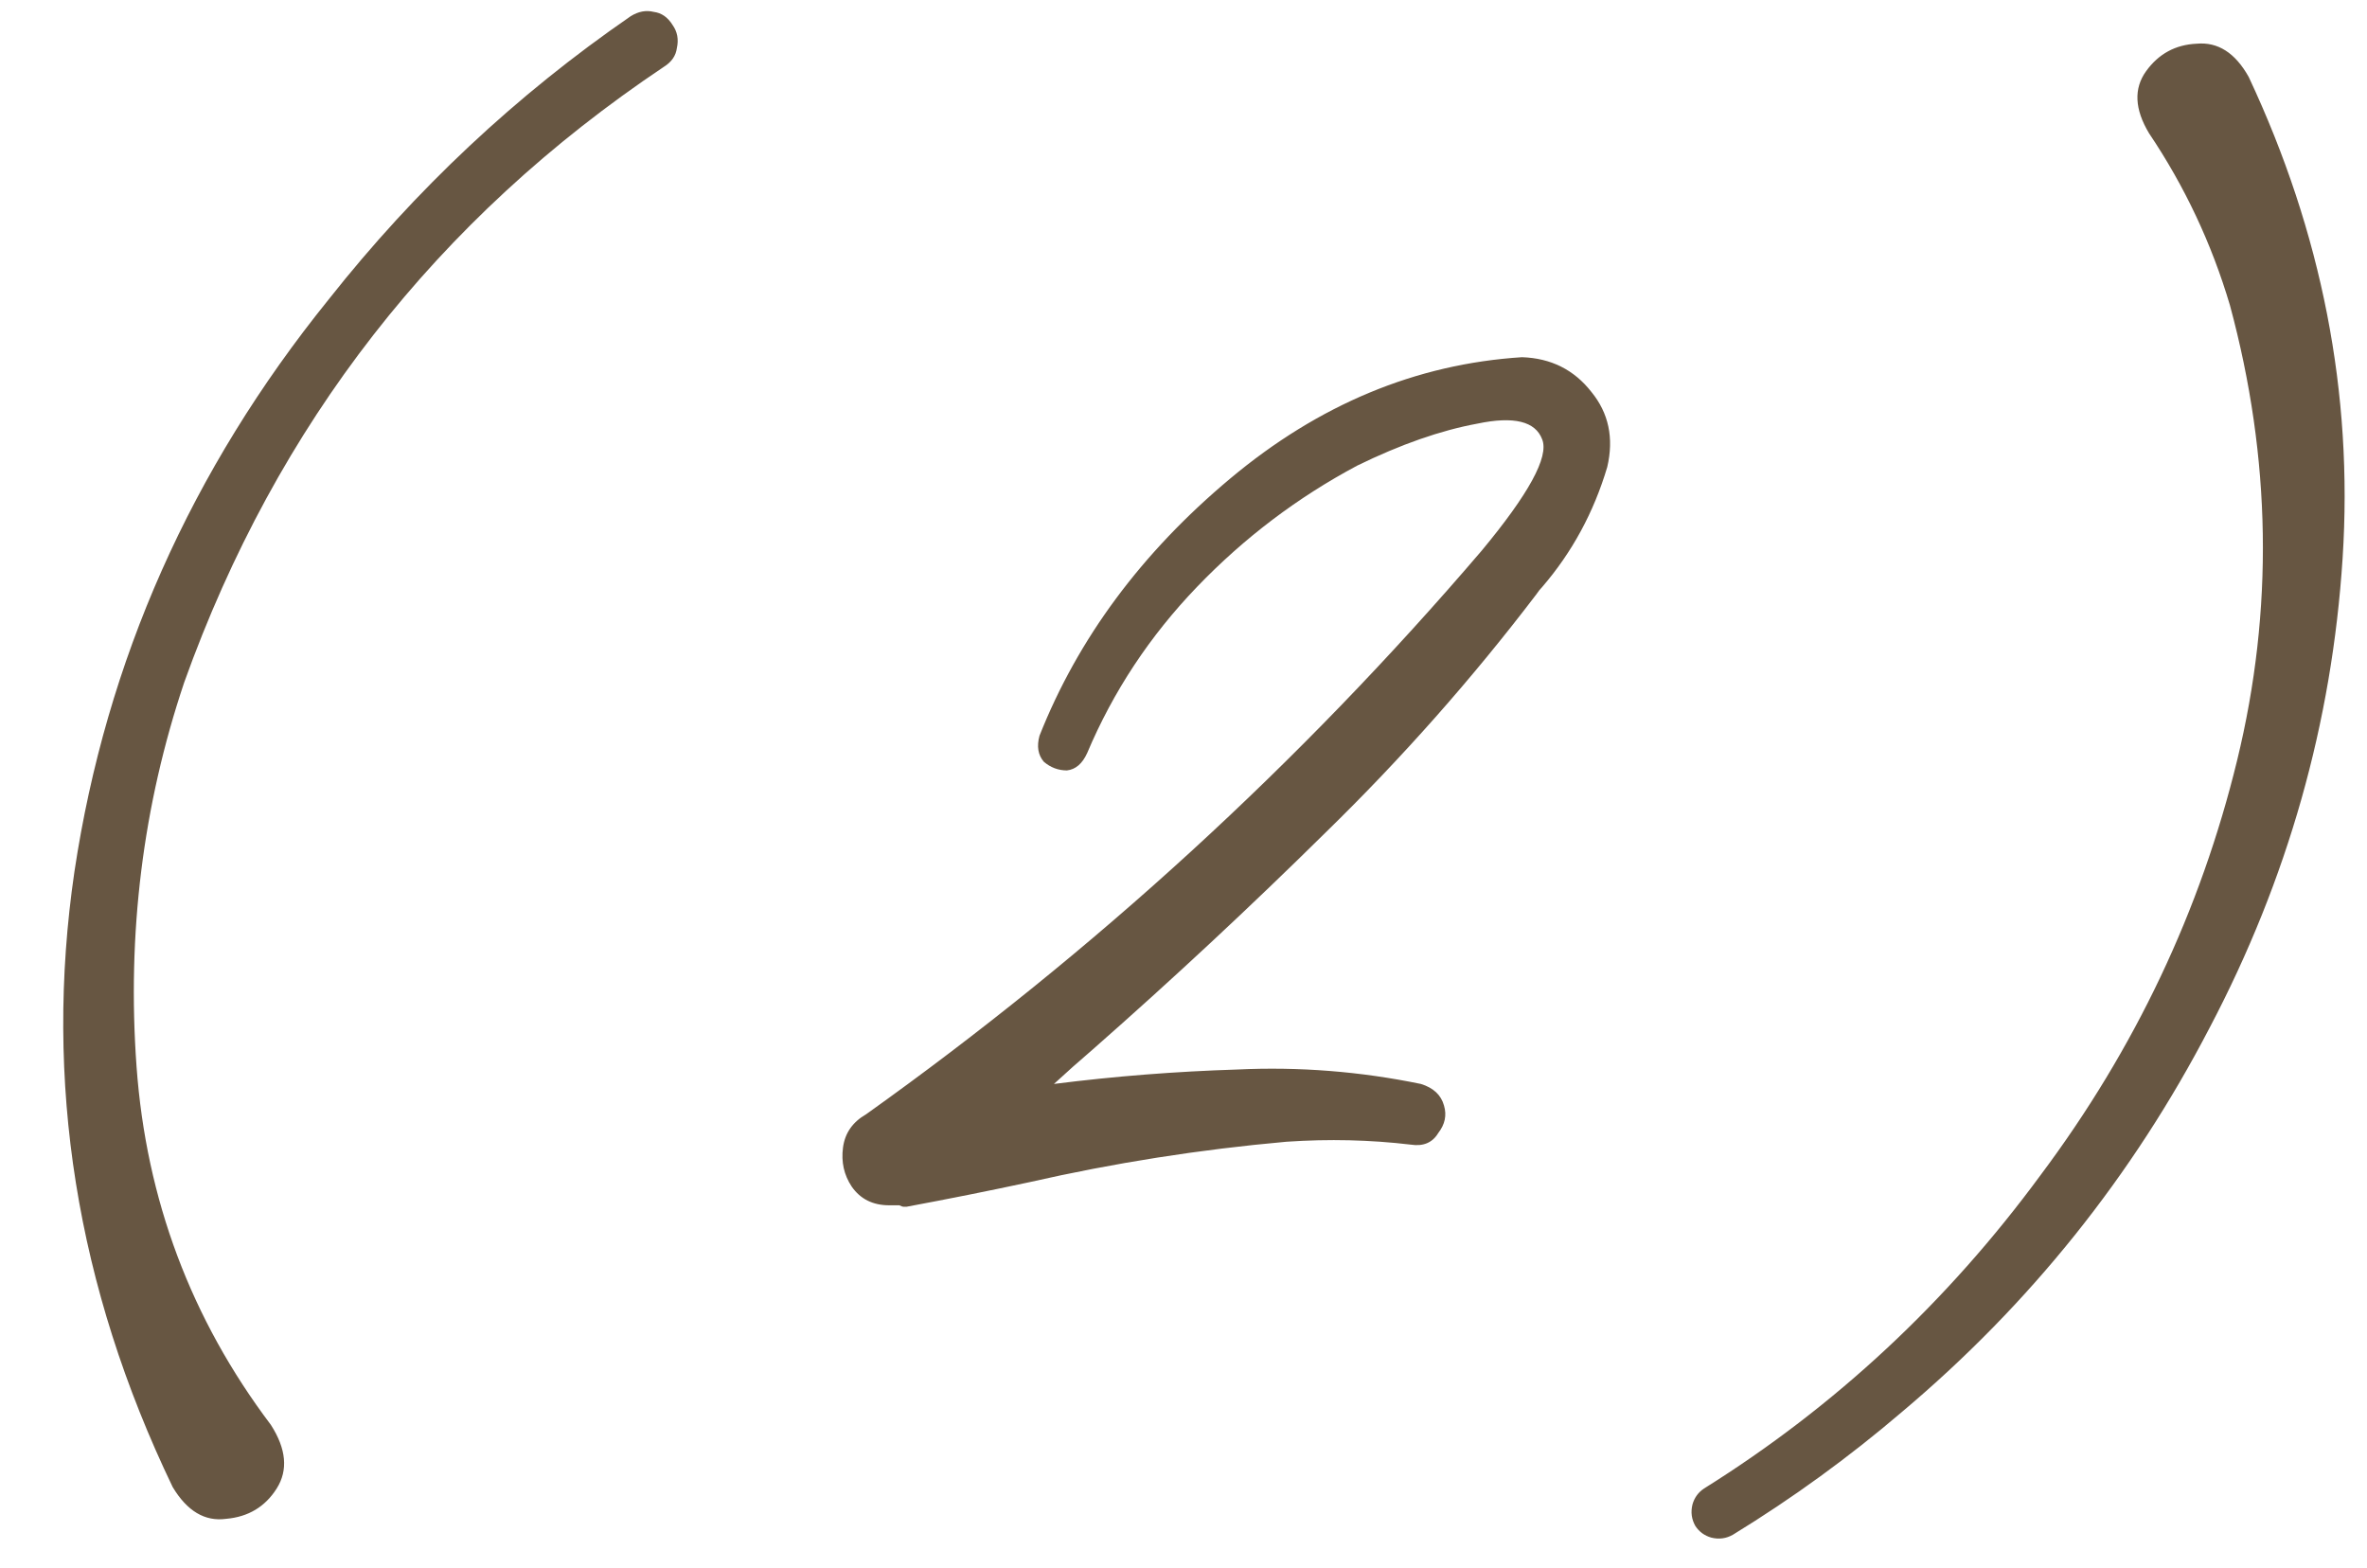<?xml version="1.0" encoding="UTF-8"?> <svg xmlns="http://www.w3.org/2000/svg" width="80" height="53" viewBox="0 0 80 53" fill="none"> <path d="M22.73 0.842C22.893 1.07 22.942 1.33 22.877 1.623C22.844 1.883 22.698 2.095 22.438 2.258C14.755 7.401 9.352 14.335 6.227 23.059C4.827 27.225 4.29 31.555 4.615 36.047C4.941 40.539 6.454 44.575 9.156 48.156C9.677 48.97 9.742 49.686 9.352 50.305C8.961 50.923 8.391 51.265 7.643 51.33C6.926 51.428 6.324 51.07 5.836 50.256C2.581 43.485 1.474 36.551 2.516 29.455C3.59 22.326 6.454 15.881 11.109 10.119C14.039 6.408 17.441 3.218 21.314 0.549C21.575 0.386 21.835 0.337 22.096 0.402C22.356 0.435 22.568 0.581 22.73 0.842ZM51.441 12.072C52.418 12.105 53.199 12.495 53.785 13.244C54.371 13.96 54.55 14.807 54.322 15.783C53.867 17.313 53.134 18.664 52.125 19.836C52.06 19.901 51.995 19.982 51.93 20.08C49.749 22.945 47.372 25.63 44.801 28.137C42.262 30.643 39.641 33.085 36.94 35.461C36.484 35.852 36.044 36.242 35.621 36.633C37.672 36.372 39.739 36.21 41.822 36.145C43.906 36.047 45.973 36.21 48.023 36.633C48.447 36.763 48.707 37.007 48.805 37.365C48.902 37.691 48.837 38 48.609 38.293C48.414 38.618 48.105 38.749 47.682 38.684C46.315 38.521 44.915 38.488 43.482 38.586C40.553 38.846 37.656 39.302 34.791 39.953C33.424 40.246 32.04 40.523 30.641 40.783C30.641 40.783 30.608 40.783 30.543 40.783C30.51 40.783 30.462 40.767 30.396 40.734C30.364 40.734 30.315 40.734 30.25 40.734C30.185 40.734 30.136 40.734 30.104 40.734C30.071 40.734 30.055 40.734 30.055 40.734C29.501 40.734 29.078 40.523 28.785 40.1C28.525 39.709 28.427 39.27 28.492 38.781C28.557 38.293 28.818 37.919 29.273 37.658C36.988 32.157 43.922 25.809 50.074 18.615C51.669 16.695 52.353 15.441 52.125 14.855C51.897 14.237 51.165 14.058 49.928 14.318C48.691 14.546 47.34 15.018 45.875 15.734C43.857 16.809 42.05 18.176 40.455 19.836C38.86 21.496 37.623 23.368 36.744 25.451C36.581 25.809 36.353 26.005 36.06 26.037C35.768 26.037 35.507 25.939 35.279 25.744C35.084 25.516 35.035 25.223 35.133 24.865C36.435 21.578 38.583 18.68 41.578 16.174C44.573 13.667 47.861 12.3 51.441 12.072ZM76.002 2.6C78.476 7.873 79.534 13.293 79.176 18.859C78.818 24.426 77.32 29.715 74.684 34.728C72.079 39.742 68.613 44.071 64.283 47.717C62.493 49.247 60.589 50.63 58.57 51.867C58.342 51.997 58.098 52.03 57.838 51.965C57.61 51.9 57.431 51.77 57.301 51.574C57.171 51.346 57.138 51.102 57.203 50.842C57.268 50.614 57.398 50.435 57.594 50.305C62.021 47.538 65.813 44.006 68.971 39.709C72.161 35.445 74.374 30.773 75.611 25.695C76.848 20.617 76.767 15.49 75.367 10.315C74.749 8.231 73.837 6.294 72.633 4.504C72.144 3.69 72.112 2.99 72.535 2.404C72.958 1.818 73.528 1.509 74.244 1.477C74.96 1.411 75.546 1.786 76.002 2.6Z" fill="#675642"></path> </svg> 